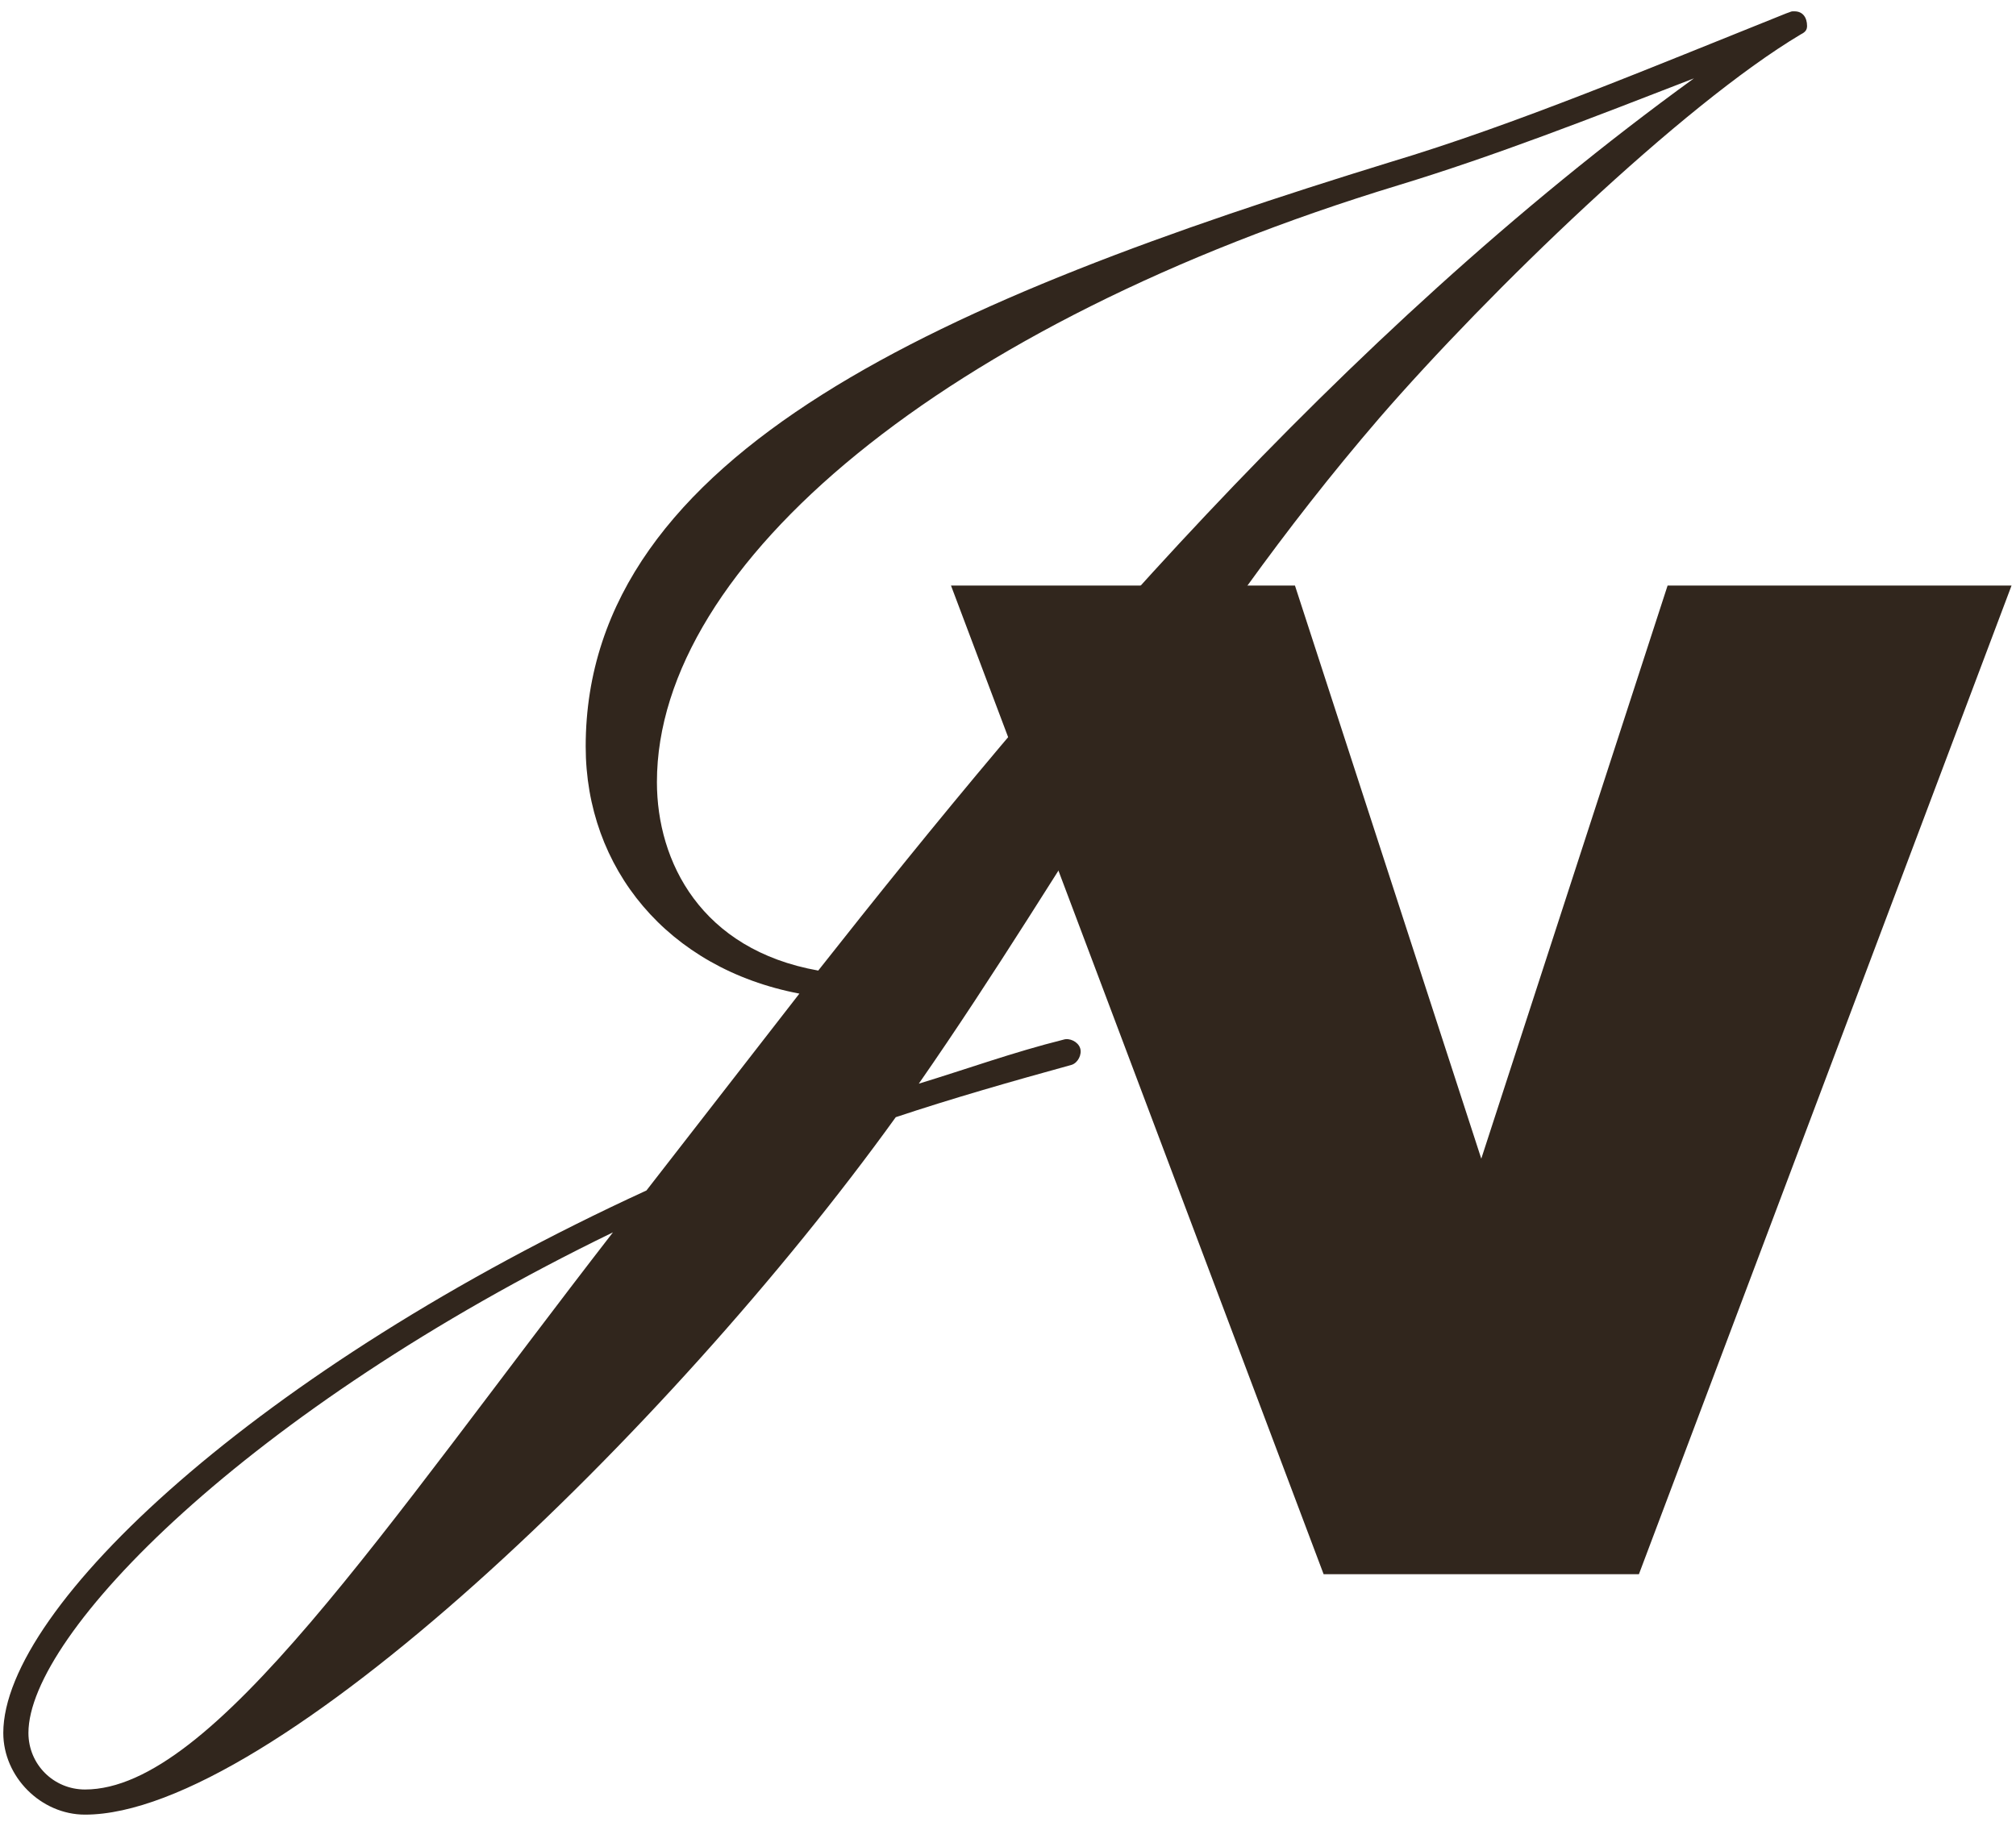 <?xml version="1.0" encoding="UTF-8"?>
<svg xmlns="http://www.w3.org/2000/svg" width="117" height="106" viewBox="0 0 117 106" fill="none">
  <path d="M104.145 0.658C104.631 0.658 104.874 1.023 104.874 1.509C104.874 1.752 104.753 1.874 104.51 1.995C97.58 6.129 86.394 16.95 80.071 24.245C68.764 37.376 62.199 50.143 53.323 62.909C56.119 62.057 58.794 61.085 61.712 60.355C62.077 60.234 62.563 60.477 62.685 60.842C62.807 61.206 62.563 61.693 62.199 61.814C58.673 62.787 55.268 63.76 51.986 64.854C38.855 83.091 15.754 105.342 4.933 105.342C2.379 105.342 0.191 103.153 0.191 100.599C0.191 93.305 15.024 79.444 37.517 69.109L46.393 57.681C38.733 56.222 33.991 50.386 33.991 43.334C33.991 26.191 55.025 17.315 80.679 9.412C87.974 7.223 95.756 3.941 103.659 0.779C104.023 0.658 103.902 0.658 104.145 0.658ZM1.65 100.599C1.65 102.423 3.109 103.883 4.933 103.883C12.349 103.883 22.198 88.806 35.572 71.541C14.295 81.876 1.65 94.885 1.65 100.599ZM98.309 4.549C92.351 6.858 86.759 9.047 81.166 10.75C54.782 18.774 38.125 32.756 38.125 45.4C38.125 50.021 40.678 55.127 47.487 56.343C60.618 39.686 77.518 19.625 98.309 4.549Z" fill="#31261D"></path>
  <path d="M95.116 91.384H76.817L55.192 33.993H75.154L85.967 67.263L96.78 33.993H116.741L95.116 91.384Z" fill="#31261D"></path>
</svg>
